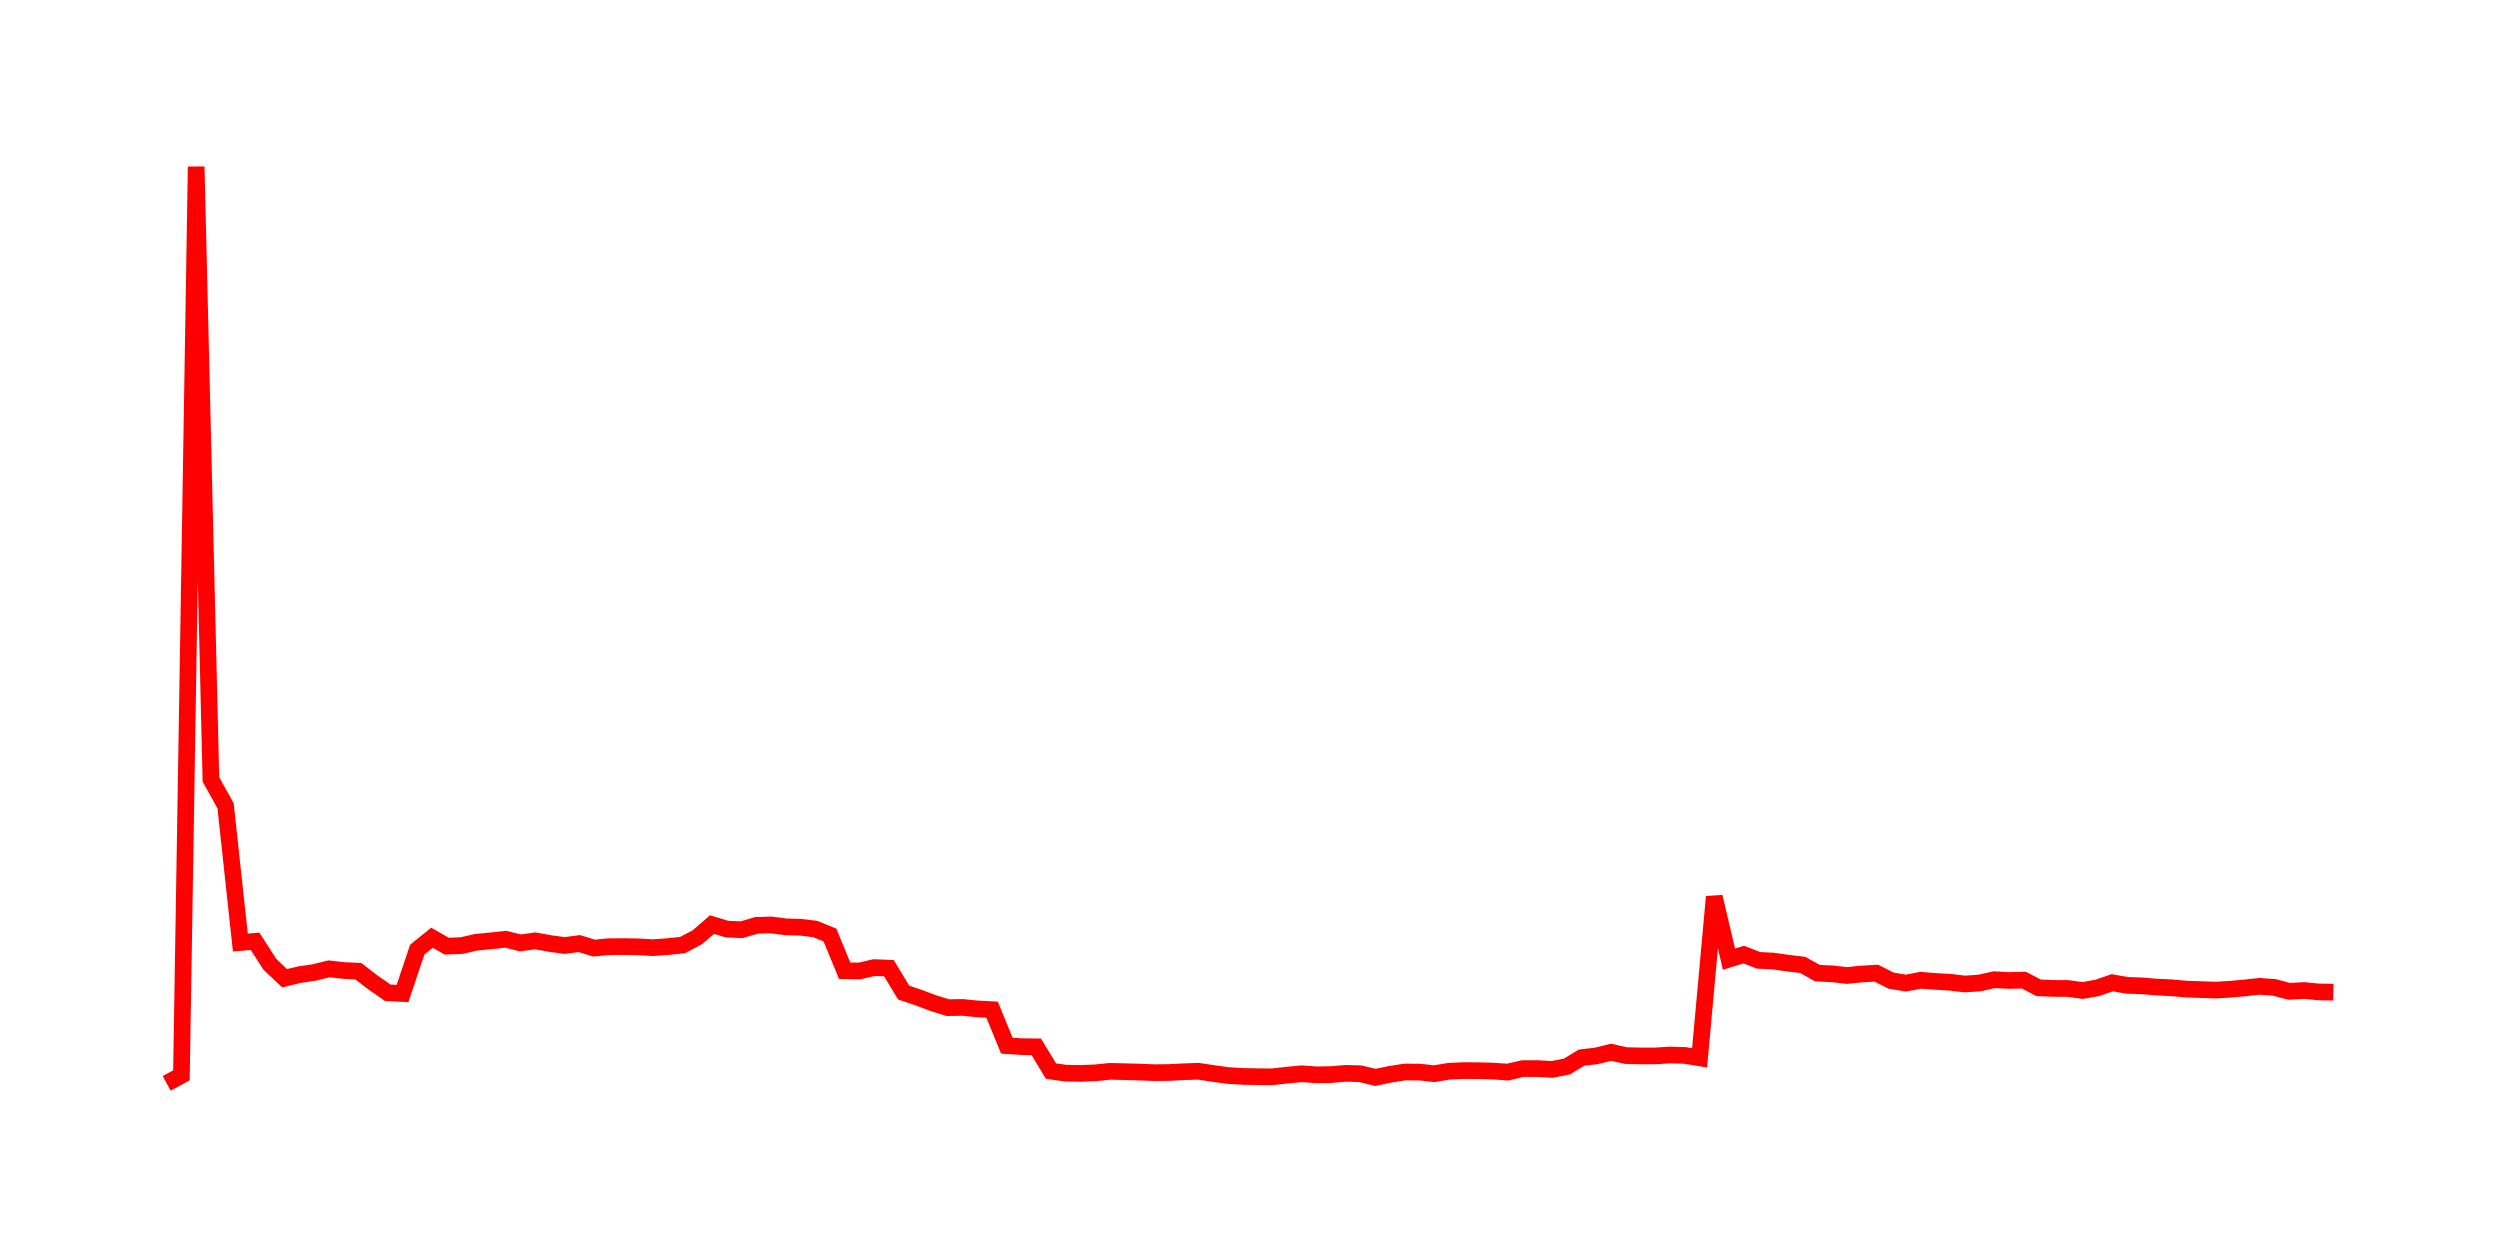 <svg width="300.0" height="150.0" xmlns="http://www.w3.org/2000/svg">
<polyline fill="none" stroke="red" stroke-width="2" points="20.00,130.00 21.77,129.04 23.54,20.00 25.31,93.53 27.07,96.70 28.84,113.10 30.61,112.96 32.38,115.71 34.15,117.39 35.92,116.96 37.69,116.70 39.46,116.26 41.22,116.46 42.99,116.54 44.76,117.90 46.53,119.13 48.30,119.22 50.07,113.96 51.84,112.53 53.61,113.54 55.37,113.47 57.14,113.07 58.91,112.90 60.68,112.71 62.45,113.15 64.22,112.90 65.99,113.22 67.76,113.46 69.52,113.23 71.29,113.77 73.06,113.60 74.83,113.59 76.60,113.62 78.37,113.72 80.14,113.59 81.90,113.41 83.67,112.48 85.44,110.95 87.21,111.49 88.98,111.57 90.75,111.05 92.52,110.99 94.29,111.22 96.05,111.27 97.82,111.48 99.59,112.20 101.36,116.49 103.13,116.52 104.90,116.11 106.67,116.18 108.44,119.11 110.20,119.70 111.97,120.37 113.74,120.92 115.51,120.89 117.28,121.07 119.05,121.16 120.82,125.48 122.59,125.60 124.35,125.62 126.12,128.53 127.89,128.78 129.66,128.81 131.43,128.74 133.20,128.56 134.97,128.60 136.73,128.65 138.50,128.72 140.27,128.70 142.04,128.61 143.81,128.55 145.58,128.82 147.35,129.06 149.12,129.17 150.88,129.20 152.65,129.22 154.42,129.02 156.19,128.85 157.96,128.98 159.73,128.95 161.50,128.80 163.27,128.85 165.03,129.29 166.80,128.92 168.57,128.64 170.34,128.65 172.11,128.84 173.88,128.55 175.65,128.47 177.41,128.48 179.18,128.53 180.95,128.65 182.72,128.23 184.49,128.23 186.26,128.33 188.03,127.98 189.80,126.91 191.56,126.71 193.33,126.27 195.10,126.67 196.87,126.71 198.64,126.71 200.41,126.60 202.18,126.65 203.95,126.94 205.71,107.61 207.48,115.10 209.25,114.55 211.02,115.24 212.79,115.33 214.56,115.58 216.33,115.79 218.10,116.78 219.86,116.86 221.63,117.06 223.40,116.88 225.17,116.78 226.94,117.68 228.71,117.97 230.48,117.63 232.24,117.77 234.01,117.87 235.78,118.08 237.55,117.96 239.32,117.56 241.09,117.66 242.86,117.61 244.63,118.54 246.39,118.61 248.16,118.62 249.93,118.86 251.70,118.54 253.47,117.93 255.24,118.24 257.01,118.30 258.78,118.45 260.54,118.53 262.31,118.69 264.08,118.75 265.85,118.81 267.62,118.71 269.39,118.55 271.16,118.36 272.93,118.49 274.69,118.96 276.46,118.86 278.23,119.03 280.00,119.06 " />
</svg>